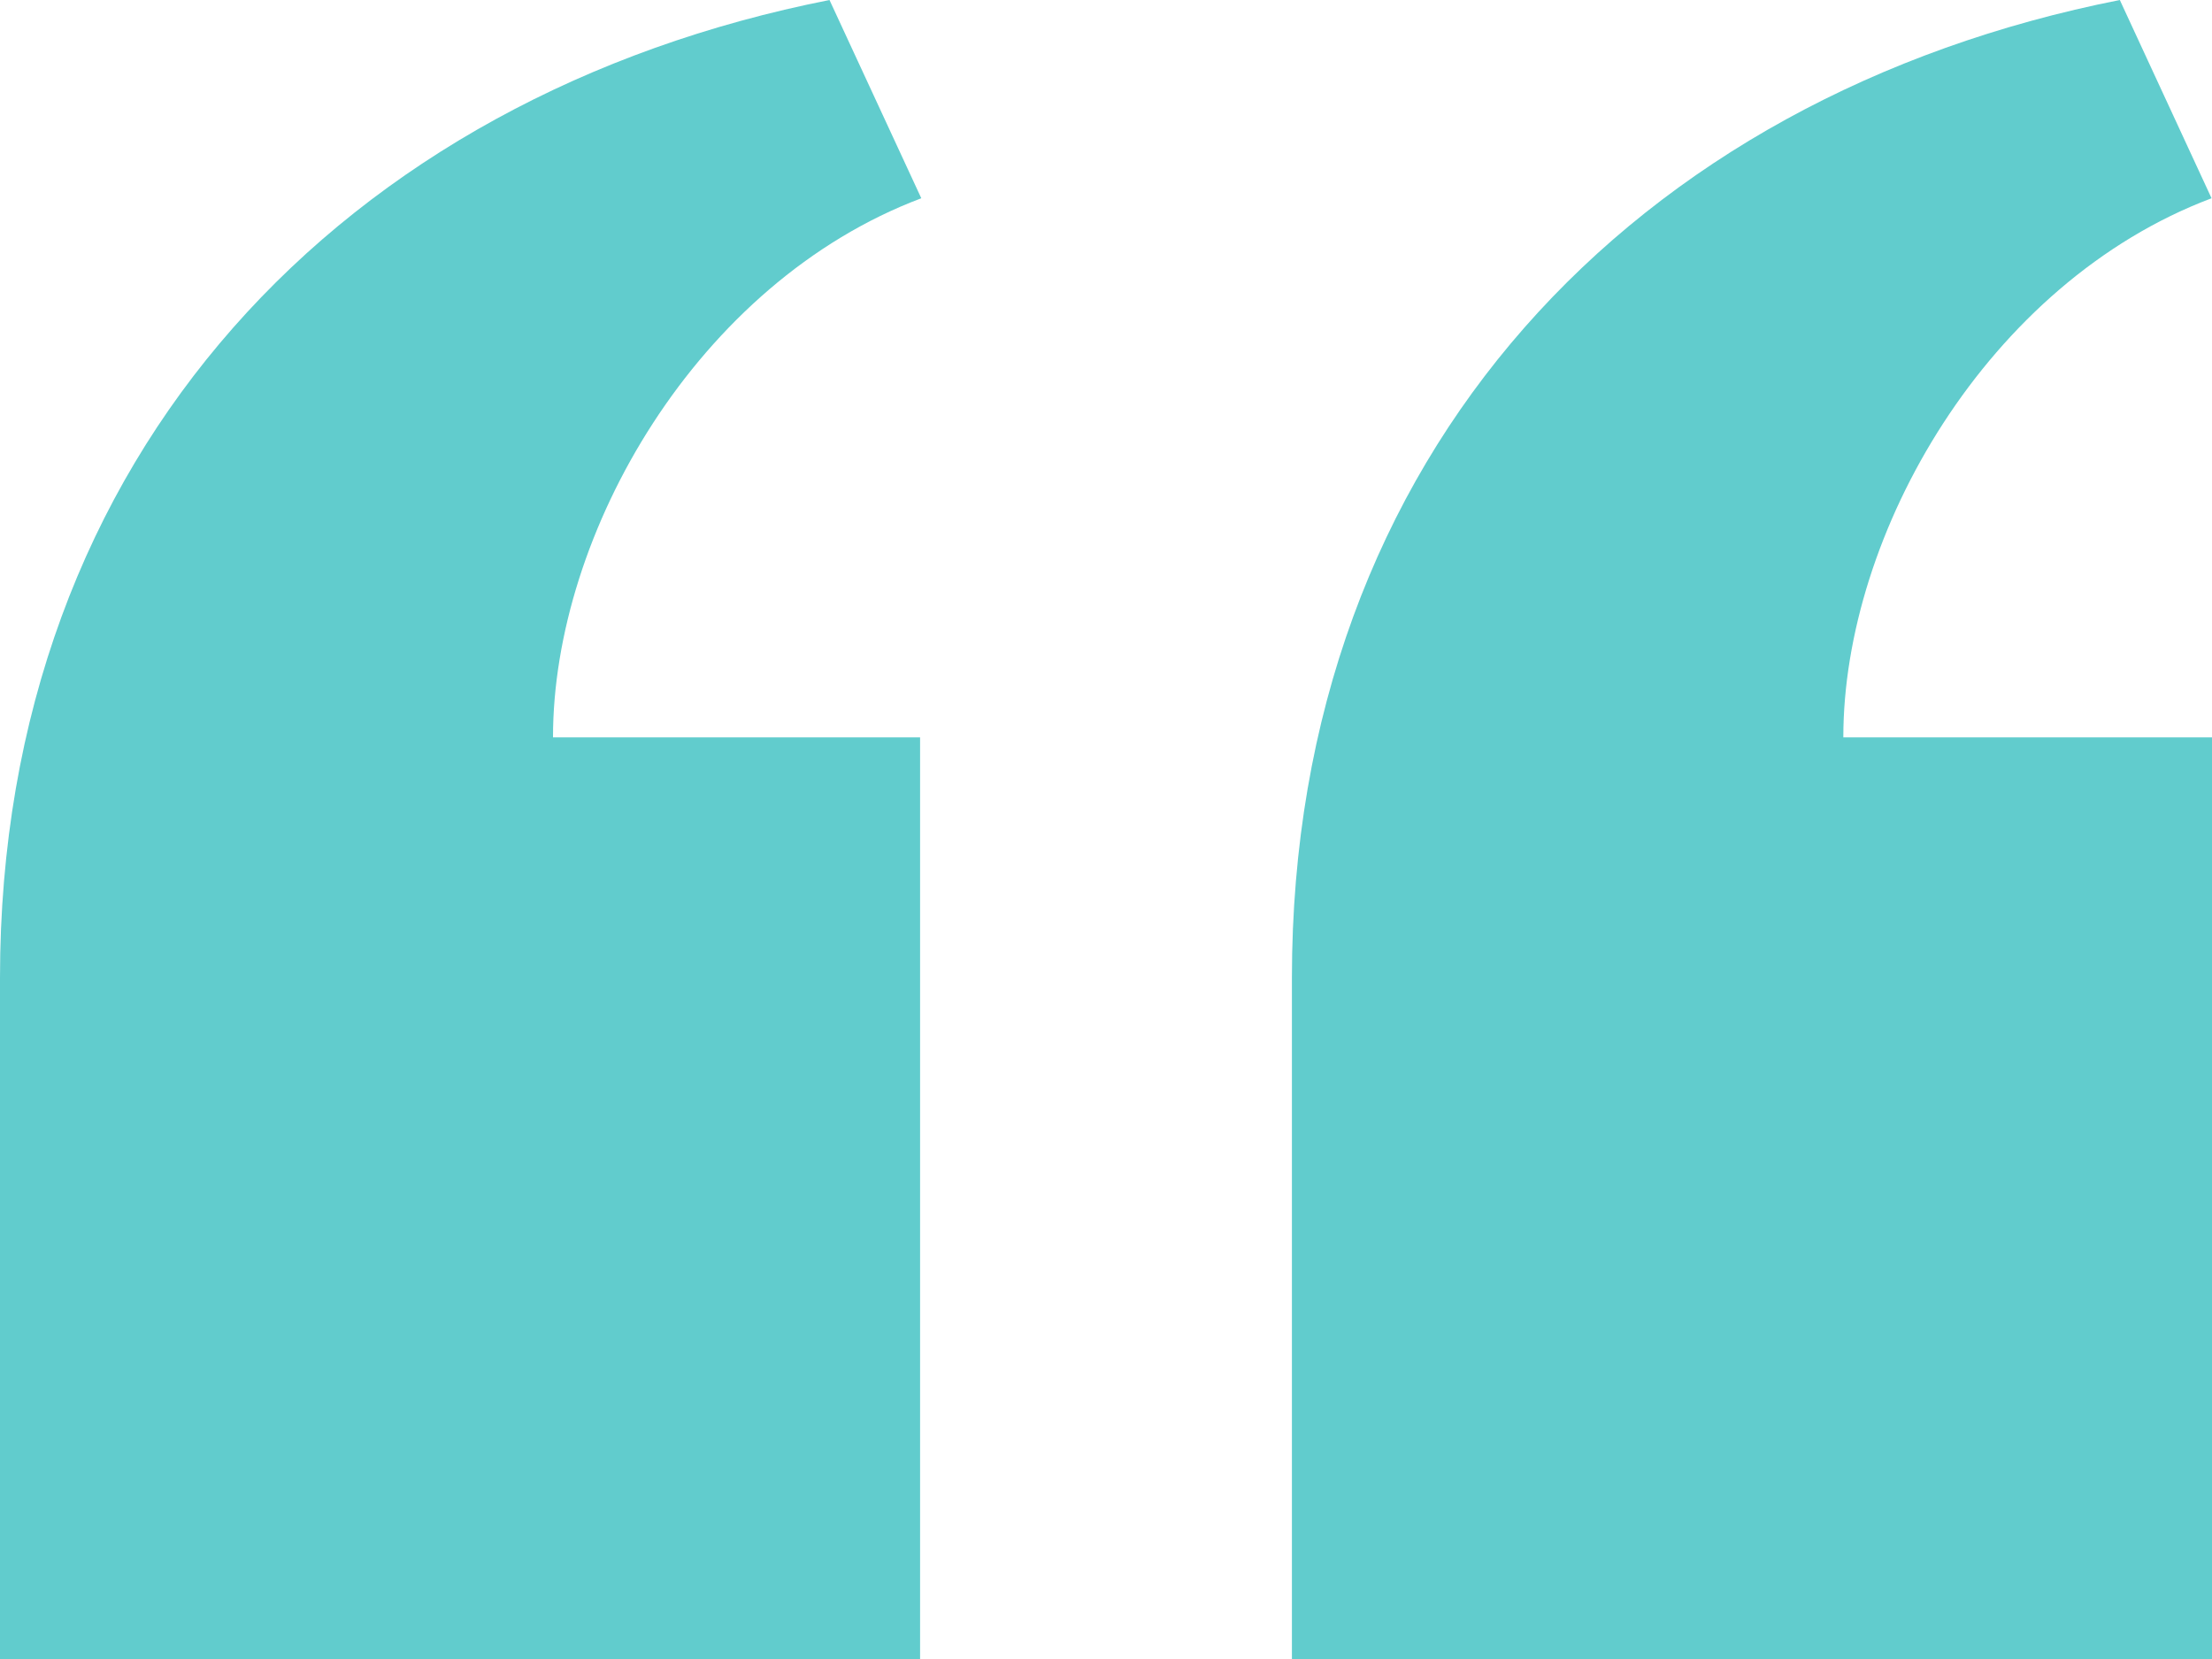 <svg width="64" height="48" viewBox="0 0 64 48" fill="none" xmlns="http://www.w3.org/2000/svg">
  <path d="M37.379 48V28.291C37.379 13.08 47.328 2.771 61.333 0L63.987 5.736C57.501 8.181 53.333 15.437 53.333 21.333H64V48H37.379ZM0 48V28.291C0 13.08 9.995 2.768 24 0L26.656 5.736C20.168 8.181 16 15.437 16 21.333H26.621V48H0Z" fill="#61CCCD"/>
</svg>

